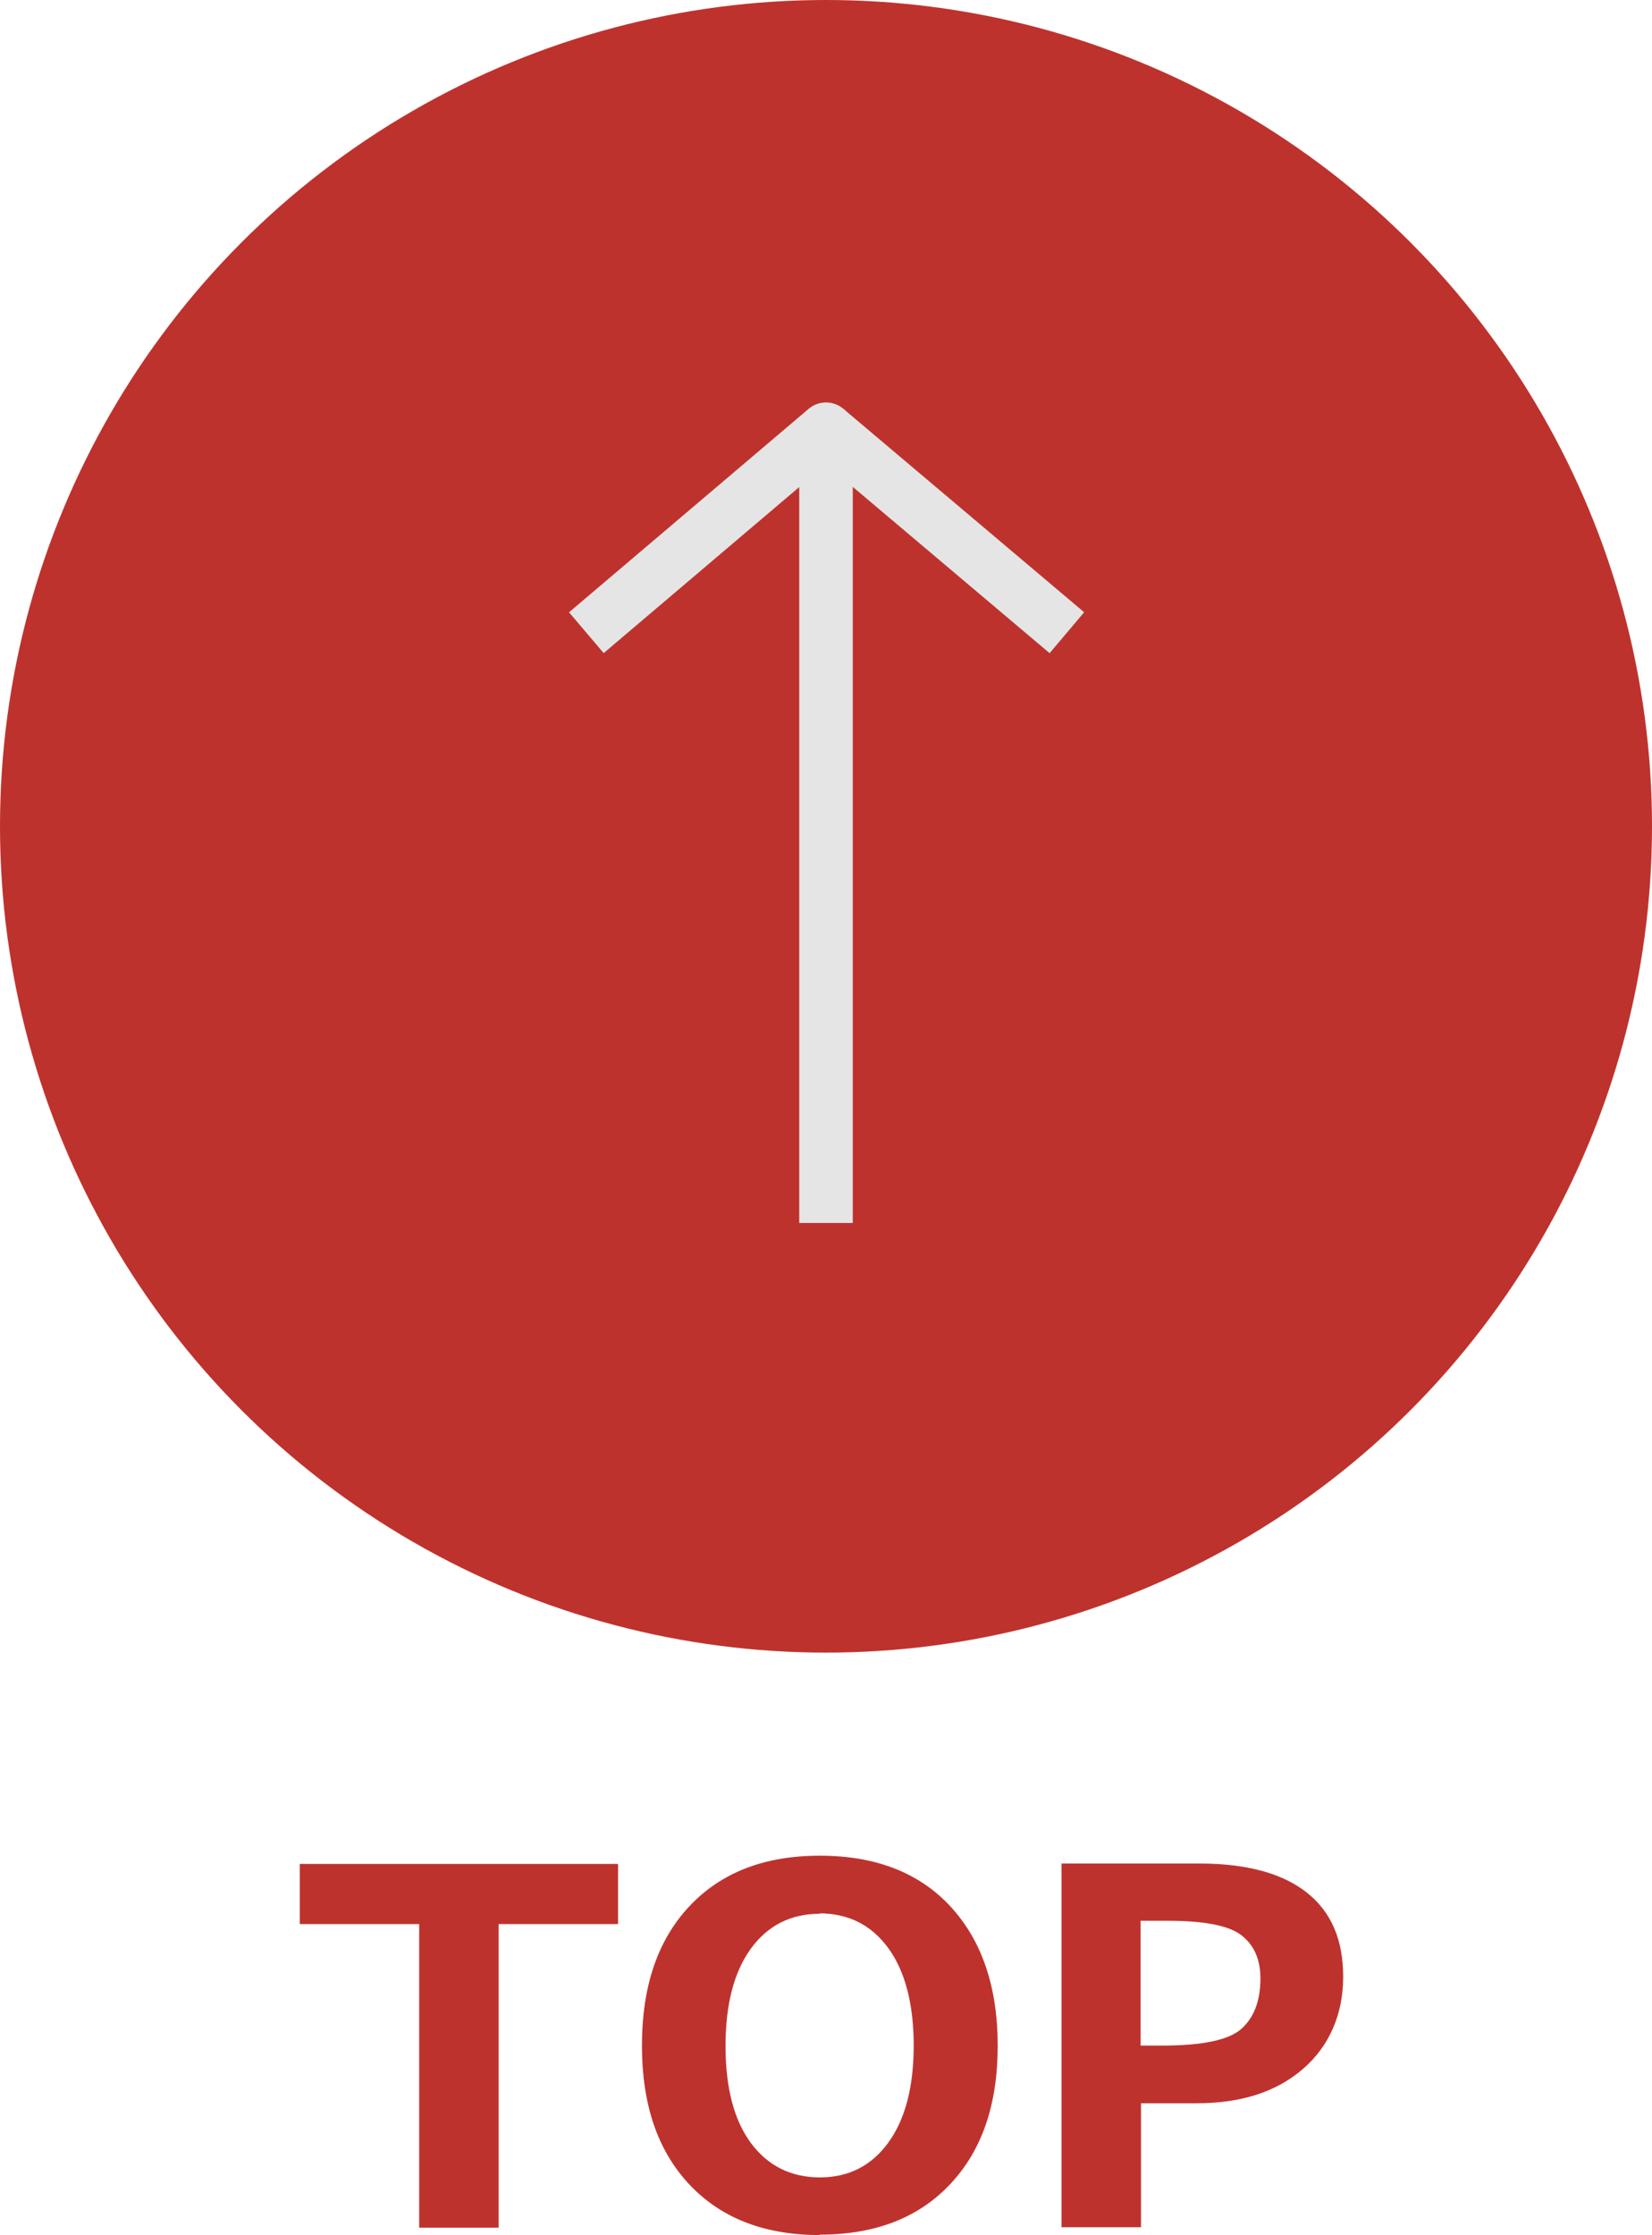 <?xml version="1.0" encoding="UTF-8"?><svg id="uuid-e80de911-acff-43c3-a1c1-e530cefce485" xmlns="http://www.w3.org/2000/svg" viewBox="0 0 40.12 54.26"><g id="uuid-8c46cb1c-b57e-4203-9784-be7cf5901eaf"><g><g><path d="M15.01,46.71h-2.9v7.37h-1.93v-7.37h-2.9v-1.46h7.73v1.46Z" fill="#be322d"/><path d="M19.91,54.26c-1.34,0-2.4-.41-3.17-1.23s-1.15-1.94-1.15-3.37,.38-2.56,1.15-3.38,1.82-1.23,3.17-1.23,2.41,.41,3.17,1.23,1.15,1.95,1.15,3.38-.38,2.54-1.15,3.36-1.82,1.23-3.18,1.23Zm0-7.8c-.7,0-1.26,.28-1.67,.84s-.62,1.35-.62,2.37,.21,1.81,.62,2.36,.97,.83,1.67,.83,1.25-.28,1.66-.84,.62-1.35,.62-2.36-.21-1.81-.62-2.37-.97-.84-1.67-.84Z" fill="#be322d"/><path d="M27.71,51.06v3.01h-1.93v-8.83h3.34c1.14,0,2.01,.23,2.61,.7s.89,1.15,.89,2.05-.33,1.68-.98,2.24-1.51,.83-2.57,.83h-1.35Zm-.01-4.44v3.04h.52c.97,0,1.61-.13,1.92-.4s.47-.68,.47-1.23c0-.46-.15-.8-.45-1.04s-.9-.36-1.8-.36h-.66Z" fill="#be322d"/></g><g><circle cx="20.06" cy="20.06" r="20.06" fill="#be322d"/><g><polyline points="20.06 29.69 20.06 10.42 14.24 15.36" fill="none" stroke="#e5e5e5" stroke-linejoin="round" stroke-width="1.3"/><line x1="20.06" y1="10.42" x2="25.91" y2="15.36" fill="none" stroke="#e5e5e5" stroke-miterlimit="10" stroke-width="1.3"/></g></g></g></g></svg>
